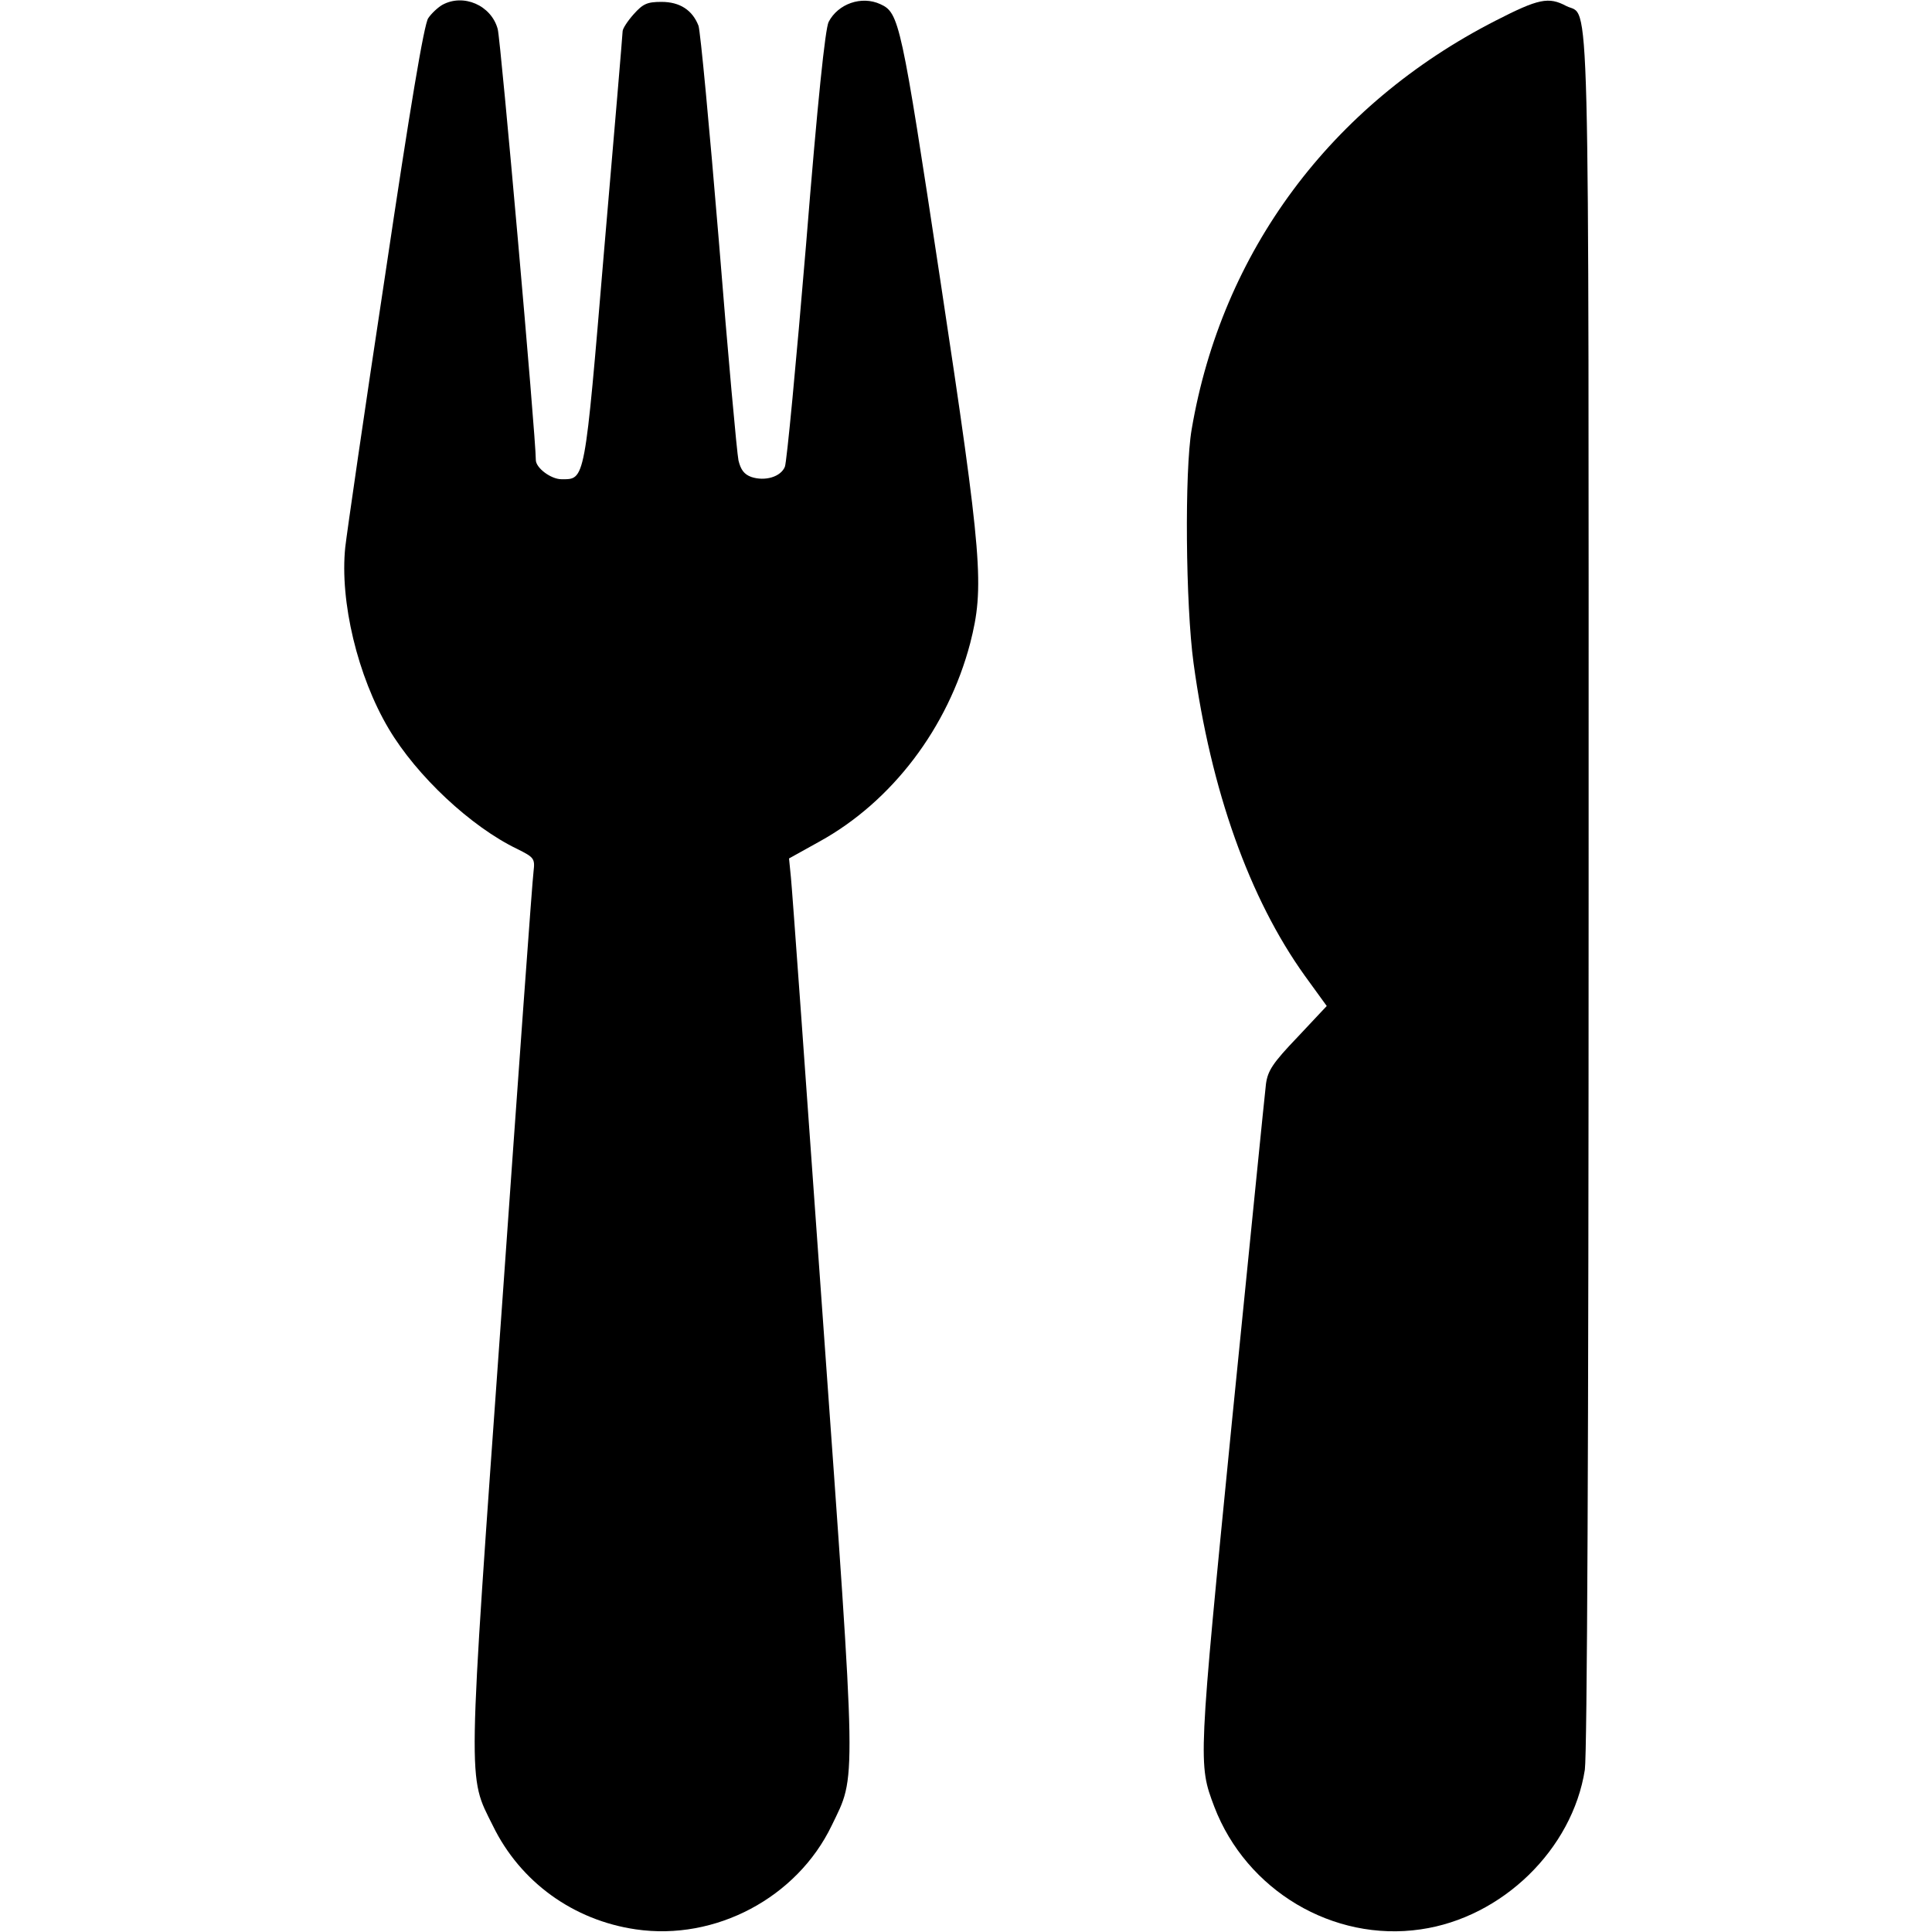 <?xml version="1.0" encoding="UTF-8" standalone="no"?> <svg xmlns="http://www.w3.org/2000/svg" width="512pt" height="512pt" viewBox="0 0 512 512" preserveAspectRatio="xMidYMid meet"> <g transform="translate(0,512) scale(0.1,-0.1)" fill="#000000" stroke="none"> <path d="M1172 5107 c-12 -7 -29 -23 -37 -35 -11 -14 -49 -242 -114 -679 -55 -362 -102 -687 -106 -723 -15 -144 33 -343 115 -481 74 -125 218 -260 341 -319 44 -22 47 -25 43 -59 -3 -20 -41 -547 -85 -1171 -91 -1275 -90 -1223 -23 -1358 73 -150 214 -251 379 -275 211 -31 427 84 519 275 66 137 67 82 -23 1338 -44 619 -82 1148 -85 1175 l-5 50 81 45 c192 106 340 301 399 525 38 149 33 222 -79 962 -104 688 -109 709 -159 732 -50 23 -112 1 -137 -47 -9 -18 -29 -206 -60 -592 -26 -311 -51 -575 -56 -587 -11 -27 -53 -39 -89 -27 -19 7 -28 19 -34 44 -4 19 -28 281 -52 582 -25 301 -49 557 -54 570 -16 41 -49 63 -98 63 -38 0 -49 -5 -74 -33 -16 -18 -29 -38 -29 -45 0 -6 -22 -267 -49 -580 -52 -619 -50 -607 -113 -607 -28 0 -68 30 -68 51 0 62 -93 1113 -101 1142 -17 63 -91 95 -147 64z"></path> <path d="M3963 5065 c-436 -223 -725 -612 -805 -1083 -19 -110 -16 -465 5 -619 46 -338 148 -624 295 -829 l58 -80 -77 -82 c-66 -69 -79 -89 -84 -124 -3 -24 -43 -425 -90 -893 -90 -911 -90 -909 -47 -1023 85 -222 315 -359 547 -325 216 31 402 212 435 423 6 42 10 849 10 2328 0 2478 4 2314 -59 2346 -47 25 -73 20 -188 -39z"></path> </g> </svg> 